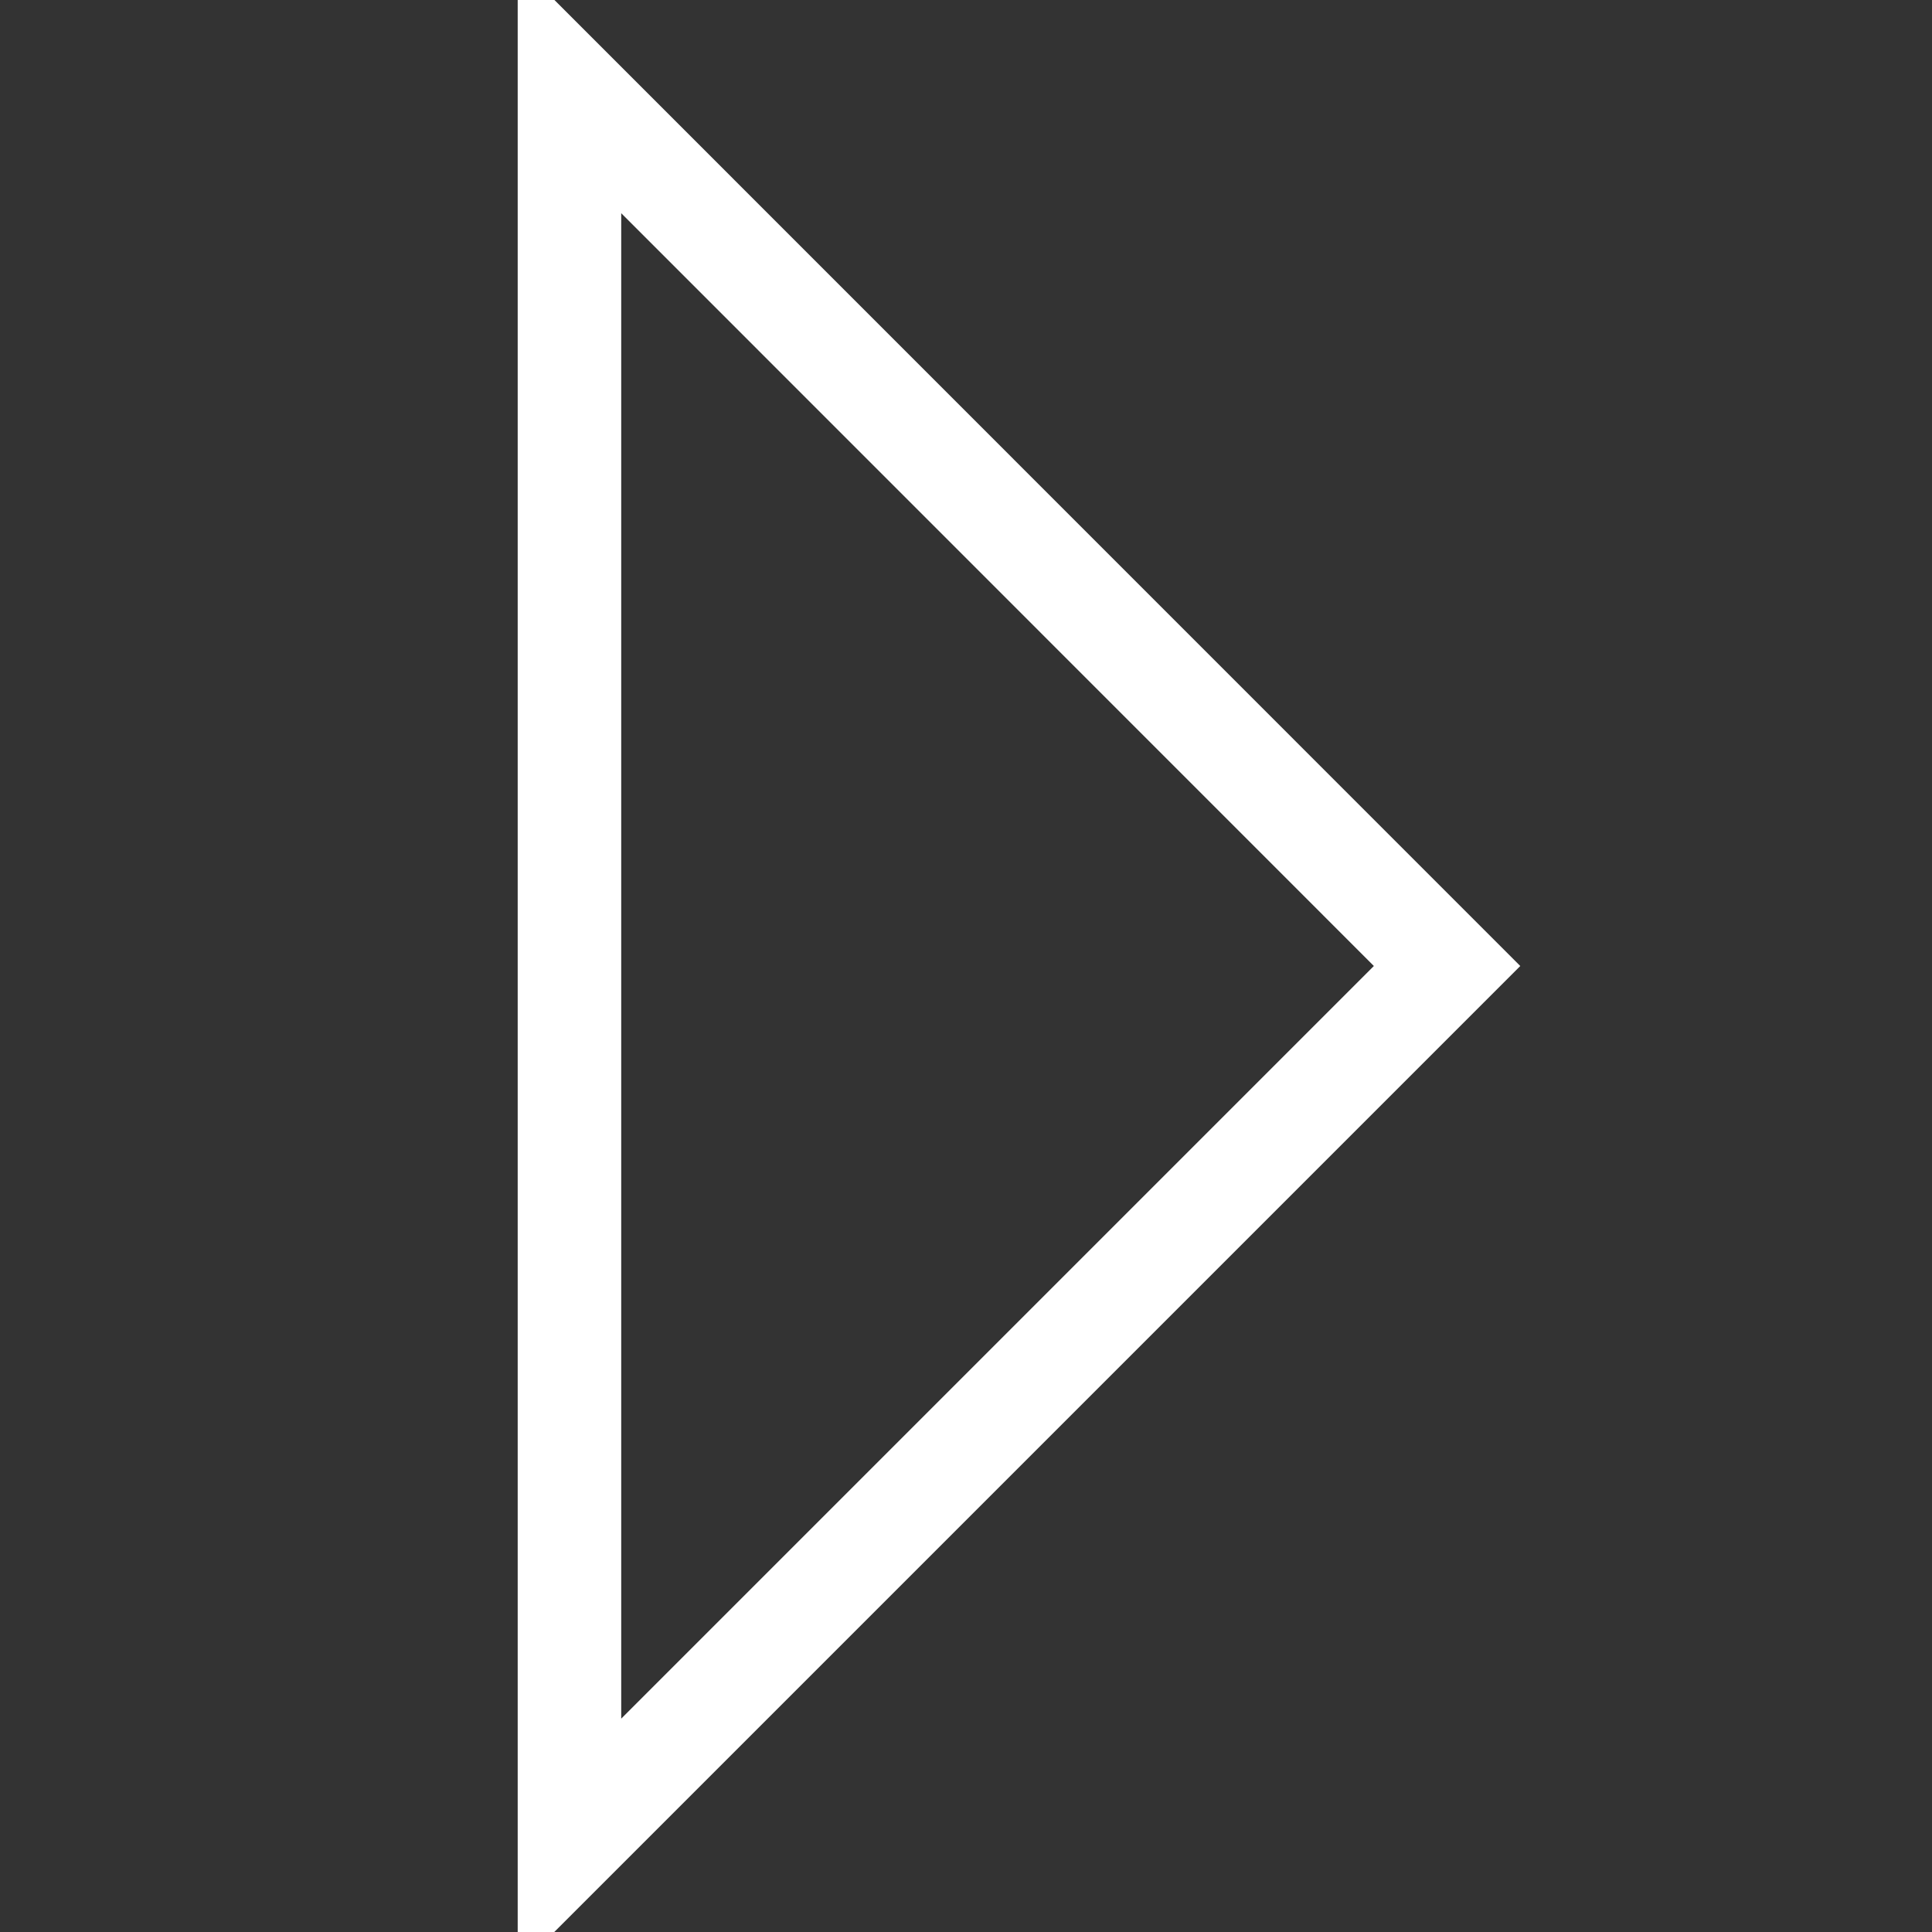 <svg width="12" height="12" viewBox="0 0 12 12" fill="none" xmlns="http://www.w3.org/2000/svg">
<rect x="0" y="0" width="12" height="12" fill="#333333" stroke="none"/>
<path d="M8.988 6L3.537 11.451V0.548L8.988 6Z" stroke="white" stroke-width="0.643"/>
</svg>
